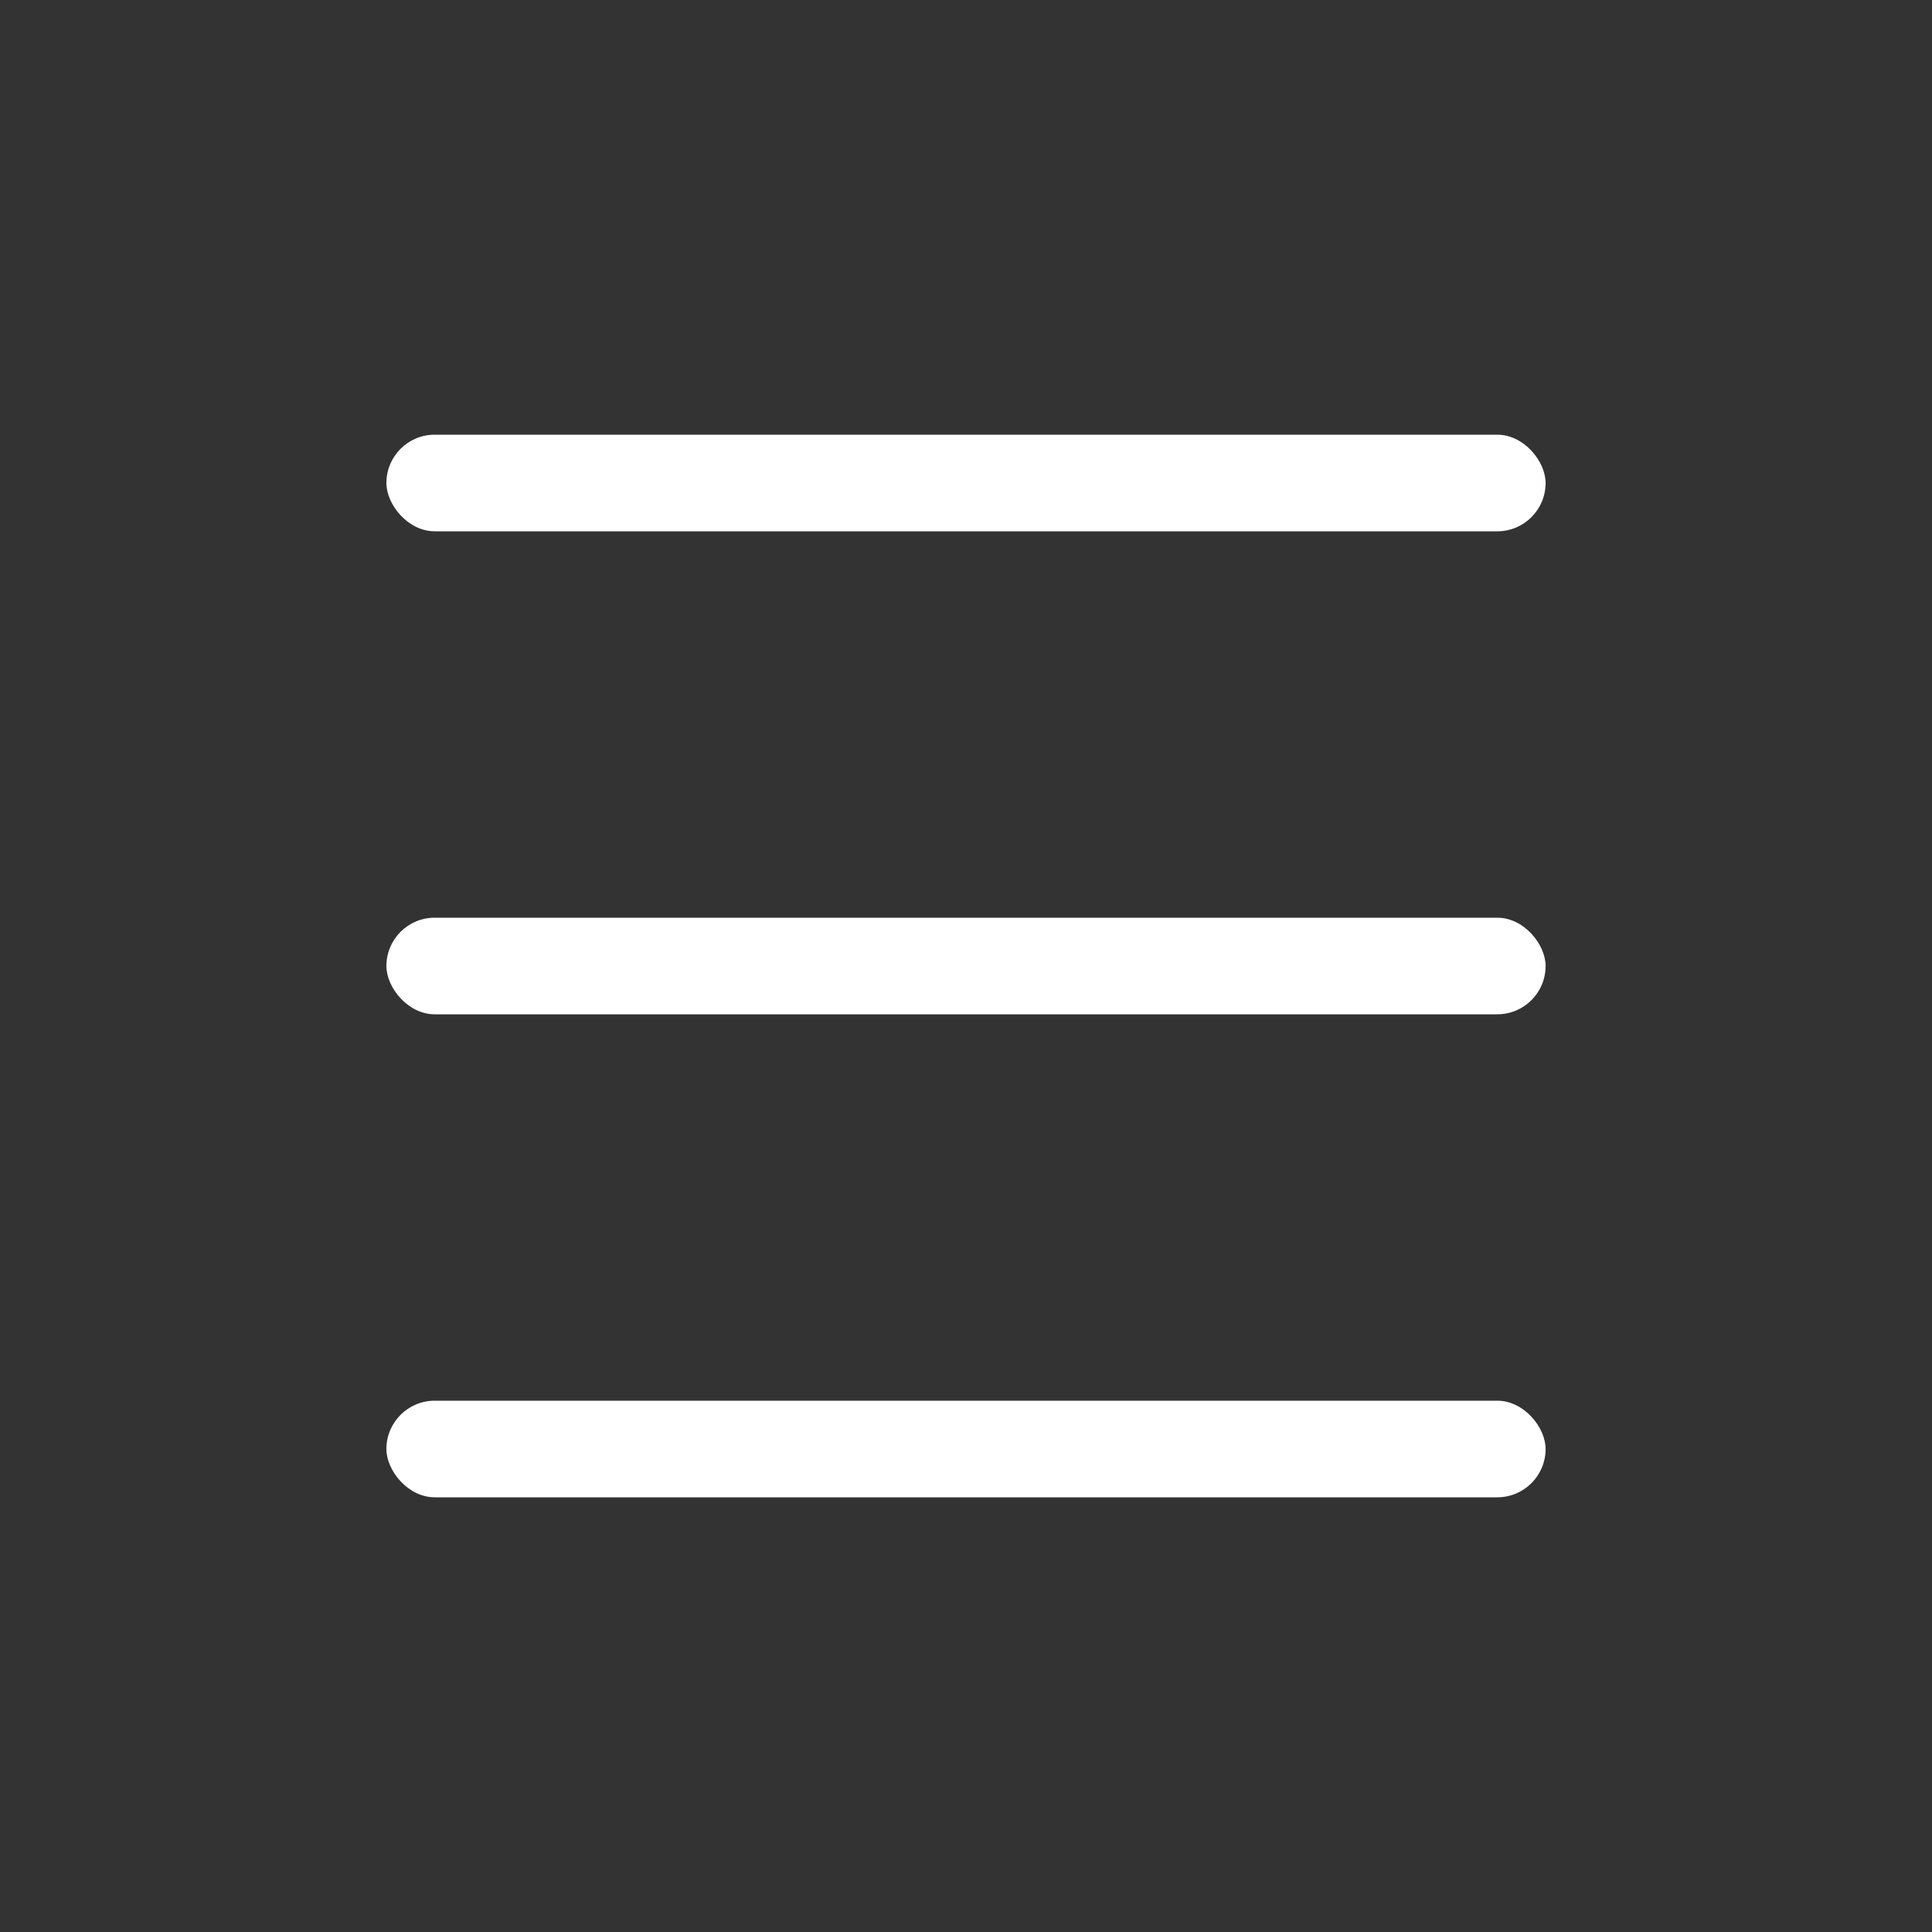 <svg width="40" height="40" viewBox="0 0 40 40" fill="none" xmlns="http://www.w3.org/2000/svg">
<rect x="0" y="0" width="40" height="40" fill="#333333" stroke="none"/>
<rect x="8" y="9" width="24" height="2" rx="1" fill="white"/>
<rect x="8" y="19" width="24" height="2" rx="1" fill="white"/>
<rect x="8" y="29" width="24" height="2" rx="1" fill="white"/>
</svg>
